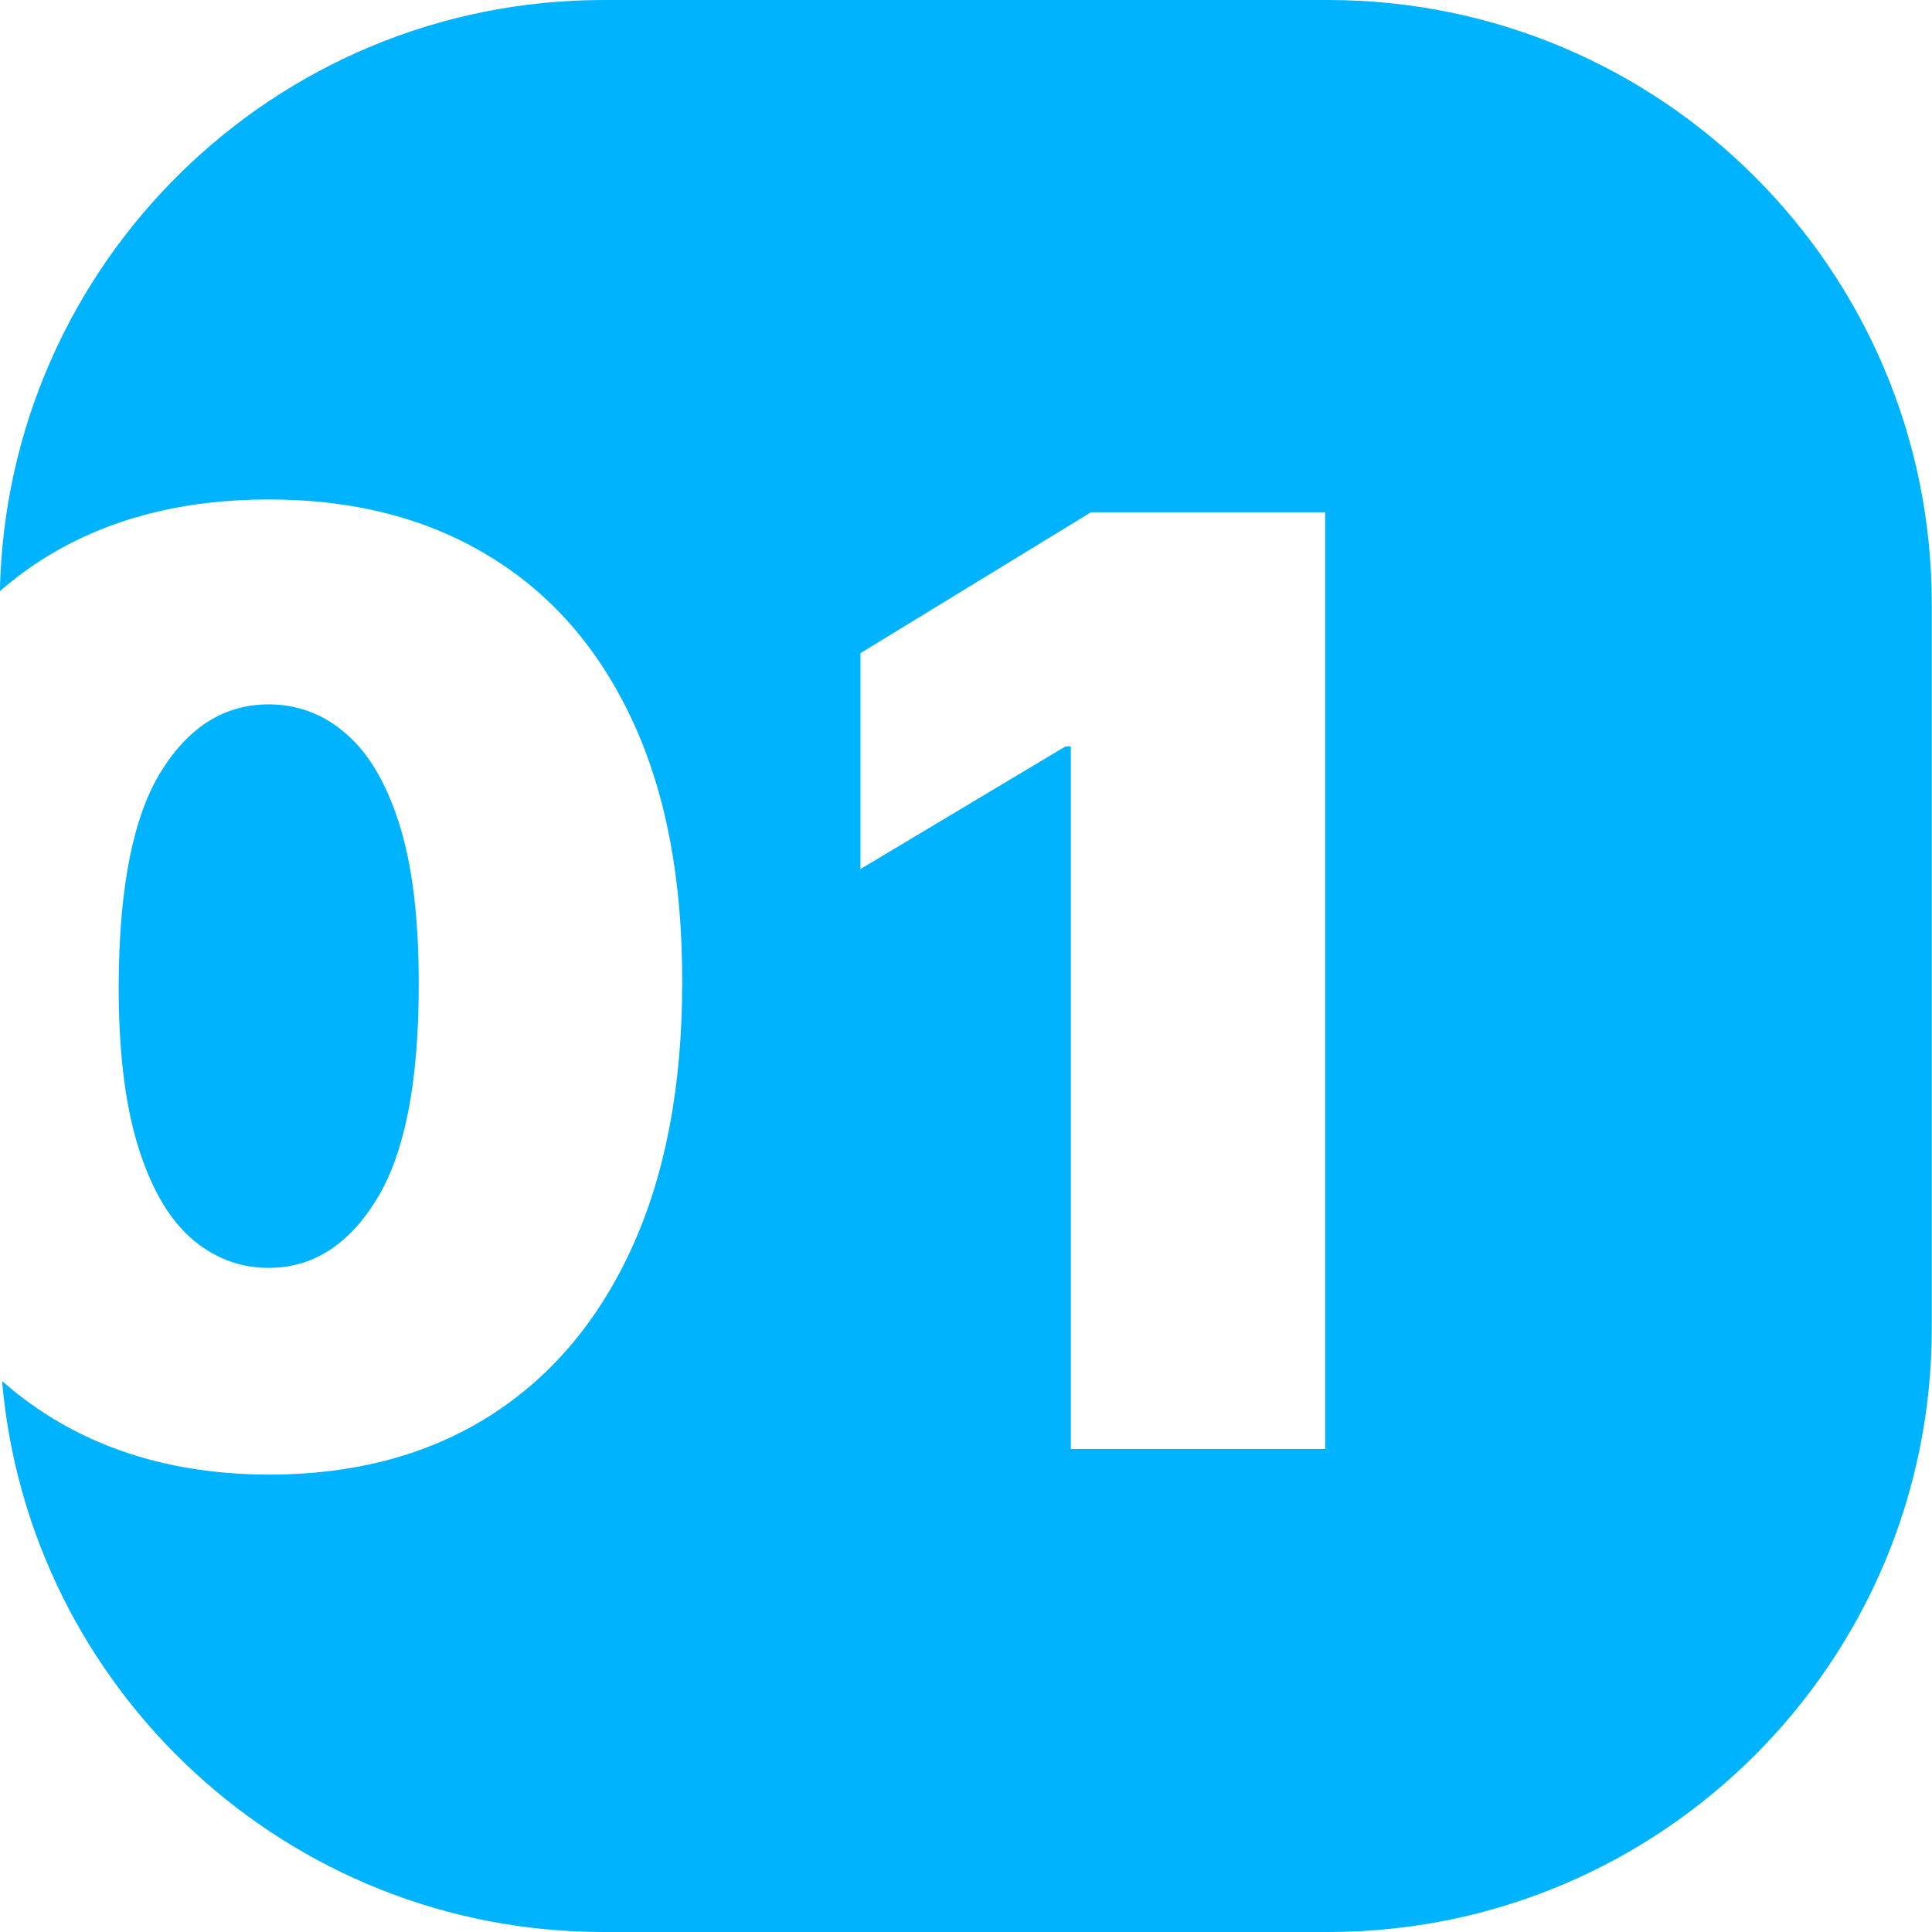 <?xml version="1.0" encoding="UTF-8"?> <svg xmlns="http://www.w3.org/2000/svg" width="48" height="48" viewBox="0 0 48 48" fill="none"><path fill-rule="evenodd" clip-rule="evenodd" d="M-0.003 14.688C0.371 14.361 0.771 14.067 1.199 13.807C2.737 12.875 4.562 12.409 6.676 12.409C8.79 12.409 10.615 12.879 12.153 13.818C13.691 14.75 14.877 16.11 15.71 17.898C16.543 19.686 16.956 21.856 16.949 24.409C16.949 26.977 16.532 29.174 15.699 31C14.865 32.826 13.68 34.224 12.142 35.193C10.612 36.155 8.79 36.636 6.676 36.636C4.562 36.629 2.737 36.14 1.199 35.17C0.791 34.913 0.409 34.627 0.051 34.31C0.714 41.981 7.151 48 14.994 48H32.994C41.278 48 47.994 41.284 47.994 33V15C47.994 6.716 41.278 0 32.994 0H14.994C6.814 0 0.163 6.548 -0.003 14.688ZM9.358 29.796C8.661 30.932 7.767 31.5 6.676 31.5C5.949 31.5 5.301 31.25 4.733 30.75C4.172 30.25 3.733 29.477 3.415 28.432C3.096 27.379 2.941 26.038 2.949 24.409C2.964 22.015 3.316 20.265 4.006 19.159C4.695 18.053 5.585 17.5 6.676 17.5C7.403 17.5 8.047 17.746 8.608 18.239C9.168 18.724 9.608 19.474 9.926 20.489C10.244 21.504 10.403 22.811 10.403 24.409C10.411 26.856 10.062 28.651 9.358 29.796ZM32.924 36V12.727H27.105L21.378 16.227V21.591L26.469 18.546H26.605V36H32.924Z" fill="#00B3FF"></path></svg> 